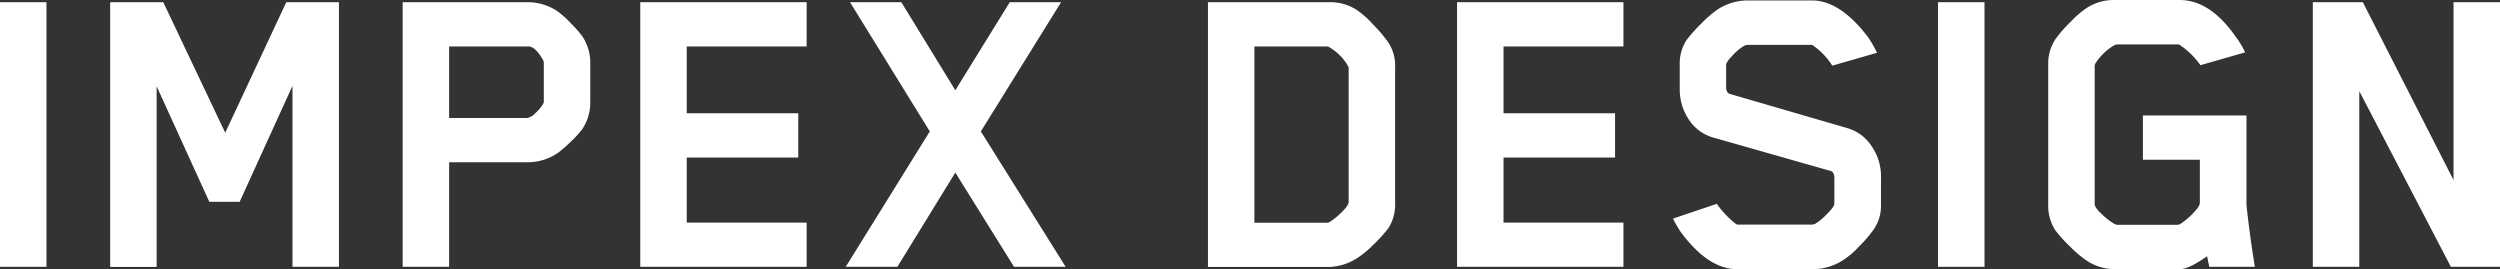 <svg xmlns="http://www.w3.org/2000/svg" viewBox="0 0 677.99 72.96"><rect x="0" y="0" width="677.99" height="72.96" fill="#333333" stroke="none"/><defs><style>.cls-1{fill:#fff;}</style></defs><title>Datový zdroj 3</title><g id="Vrstva_2" data-name="Vrstva 2"><g id="Vrstva_1-2" data-name="Vrstva 1"><path class="cls-1" d="M12.6,72.36H0V.6H12.6Z"/><path class="cls-1" d="M91.92,72.36H79.32V23.28L65,54.72H56.76L42.48,23.4v49H29.88V.6h14.4L61.08,36,77.64.6H91.92Z"/><path class="cls-1" d="M160.08,27.72A12.9,12.9,0,0,1,157.92,35a26,26,0,0,1-3,3.3,34.87,34.87,0,0,1-3.48,3.06A14.35,14.35,0,0,1,142.92,44H121.8V72.36H109.2V.6h33.72a14.35,14.35,0,0,1,8.52,2.64,27.53,27.53,0,0,1,3.42,3.12,32.12,32.12,0,0,1,3.06,3.48,12.9,12.9,0,0,1,2.16,7.32Zm-12.6-.12V17.28a2.06,2.06,0,0,0-.12-.84q-2-3.6-3.84-3.84H121.8V32h21.12a4,4,0,0,0,2.28-1.32,10.46,10.46,0,0,0,2.16-2.64A1.07,1.07,0,0,0,147.48,27.6Z"/><path class="cls-1" d="M218.76,72.36H173.64V.6h45.12v12H186.24V30.72h30.24v12H186.24V60.36h32.52Z"/><path class="cls-1" d="M287.76.6,266,35.64,289,72.36h-14L259.08,46.8,243.36,72.36h-14l22.8-36.72L230.52.6h13.92l14.64,23.88L273.84.6Z"/><path class="cls-1" d="M378.35,55a11.91,11.91,0,0,1-1.8,6.84,37.57,37.57,0,0,1-4.08,4.5,25.2,25.2,0,0,1-4.8,3.9,14.8,14.8,0,0,1-7.2,2.16H327.59V.6h32.88a13.07,13.07,0,0,1,7.32,2,24.47,24.47,0,0,1,4.56,4,41.07,41.07,0,0,1,4.08,4.8,11.35,11.35,0,0,1,1.92,6.84Zm-38.16,5.4h19.44a1.6,1.6,0,0,0,.84-.12,18.59,18.59,0,0,0,3.36-2.7q1.92-1.86,1.92-2.82V18.6a1.34,1.34,0,0,0-.12-.6,13.88,13.88,0,0,0-5.28-5.28,2.42,2.42,0,0,0-1.08-.12H340.19Z"/><path class="cls-1" d="M440.27,72.36H395.15V.6h45.12v12H407.75V30.72H438v12H407.75V60.36h32.52Z"/><path class="cls-1" d="M510.11,55.32a11.35,11.35,0,0,1-1.92,6.84,36.09,36.09,0,0,1-4.08,4.74,21.81,21.81,0,0,1-4.68,3.9A15.16,15.16,0,0,1,492,73H471.11q-7.8,0-15.24-10a31.31,31.31,0,0,1-2.16-3.72l11.88-4a24.92,24.92,0,0,0,5.28,5.52,2.06,2.06,0,0,0,.84.12h19.68l.72-.12a16.43,16.43,0,0,0,3.36-2.76q2-2,2-2.76V48.24q0-1.8-1.44-2l-31.2-8.88A11.62,11.62,0,0,1,458,32.4a14.49,14.49,0,0,1-2.46-8.16V17.76a11.91,11.91,0,0,1,1.8-6.84,41.14,41.14,0,0,1,4.14-4.62,27.66,27.66,0,0,1,4.74-4A15.16,15.16,0,0,1,473.63.12h17.76q7.68,0,15.24,10a28,28,0,0,1,2.4,4.2l-12.12,3.48a19.53,19.53,0,0,0-5.28-5.52,1.25,1.25,0,0,0-.72-.12H474l-.72.12a13.11,13.11,0,0,0-3.3,2.64q-1.86,1.92-1.86,2.64v6q0,1.8,1.32,2l31.32,9.12a11.77,11.77,0,0,1,6.84,5,14.34,14.34,0,0,1,2.52,8.1Z"/><path class="cls-1" d="M538.19,72.36h-12.6V.6h12.6Z"/><path class="cls-1" d="M568.07,17.76V55.32q0,1,2,2.82a17.68,17.68,0,0,0,3.54,2.7h.12a1.07,1.07,0,0,0,.48.12h16.32l.6-.12A18.55,18.55,0,0,0,594.59,58q2-2,2-3V43.32H581.15v-12h28.08V55.56q.84,7.92,2.28,16.8H599.15l-.6-2.88Q593.63,73,591.11,73H573.59a13.87,13.87,0,0,1-7.44-2.16,28.11,28.11,0,0,1-4.68-3.9,37.57,37.57,0,0,1-4.08-4.5,12.26,12.26,0,0,1-1.92-7V17.52a12,12,0,0,1,1.92-6.84,34.51,34.51,0,0,1,4.14-4.74A25.3,25.3,0,0,1,566.15,2a13.67,13.67,0,0,1,7.44-2h17.52q8.28,0,15.24,10a23.94,23.94,0,0,1,2.52,4.2l-12.12,3.48a21.55,21.55,0,0,0-5.64-5.52,1,1,0,0,0-.6-.12H574.19l-.6.12a15.11,15.11,0,0,0-5.4,5.16Z"/><path class="cls-1" d="M678,72.36H664.67L639.83,24.72V72.36h-12.6V.6h13.56l24.6,48.24V.6H678Z"/></g></g></svg>